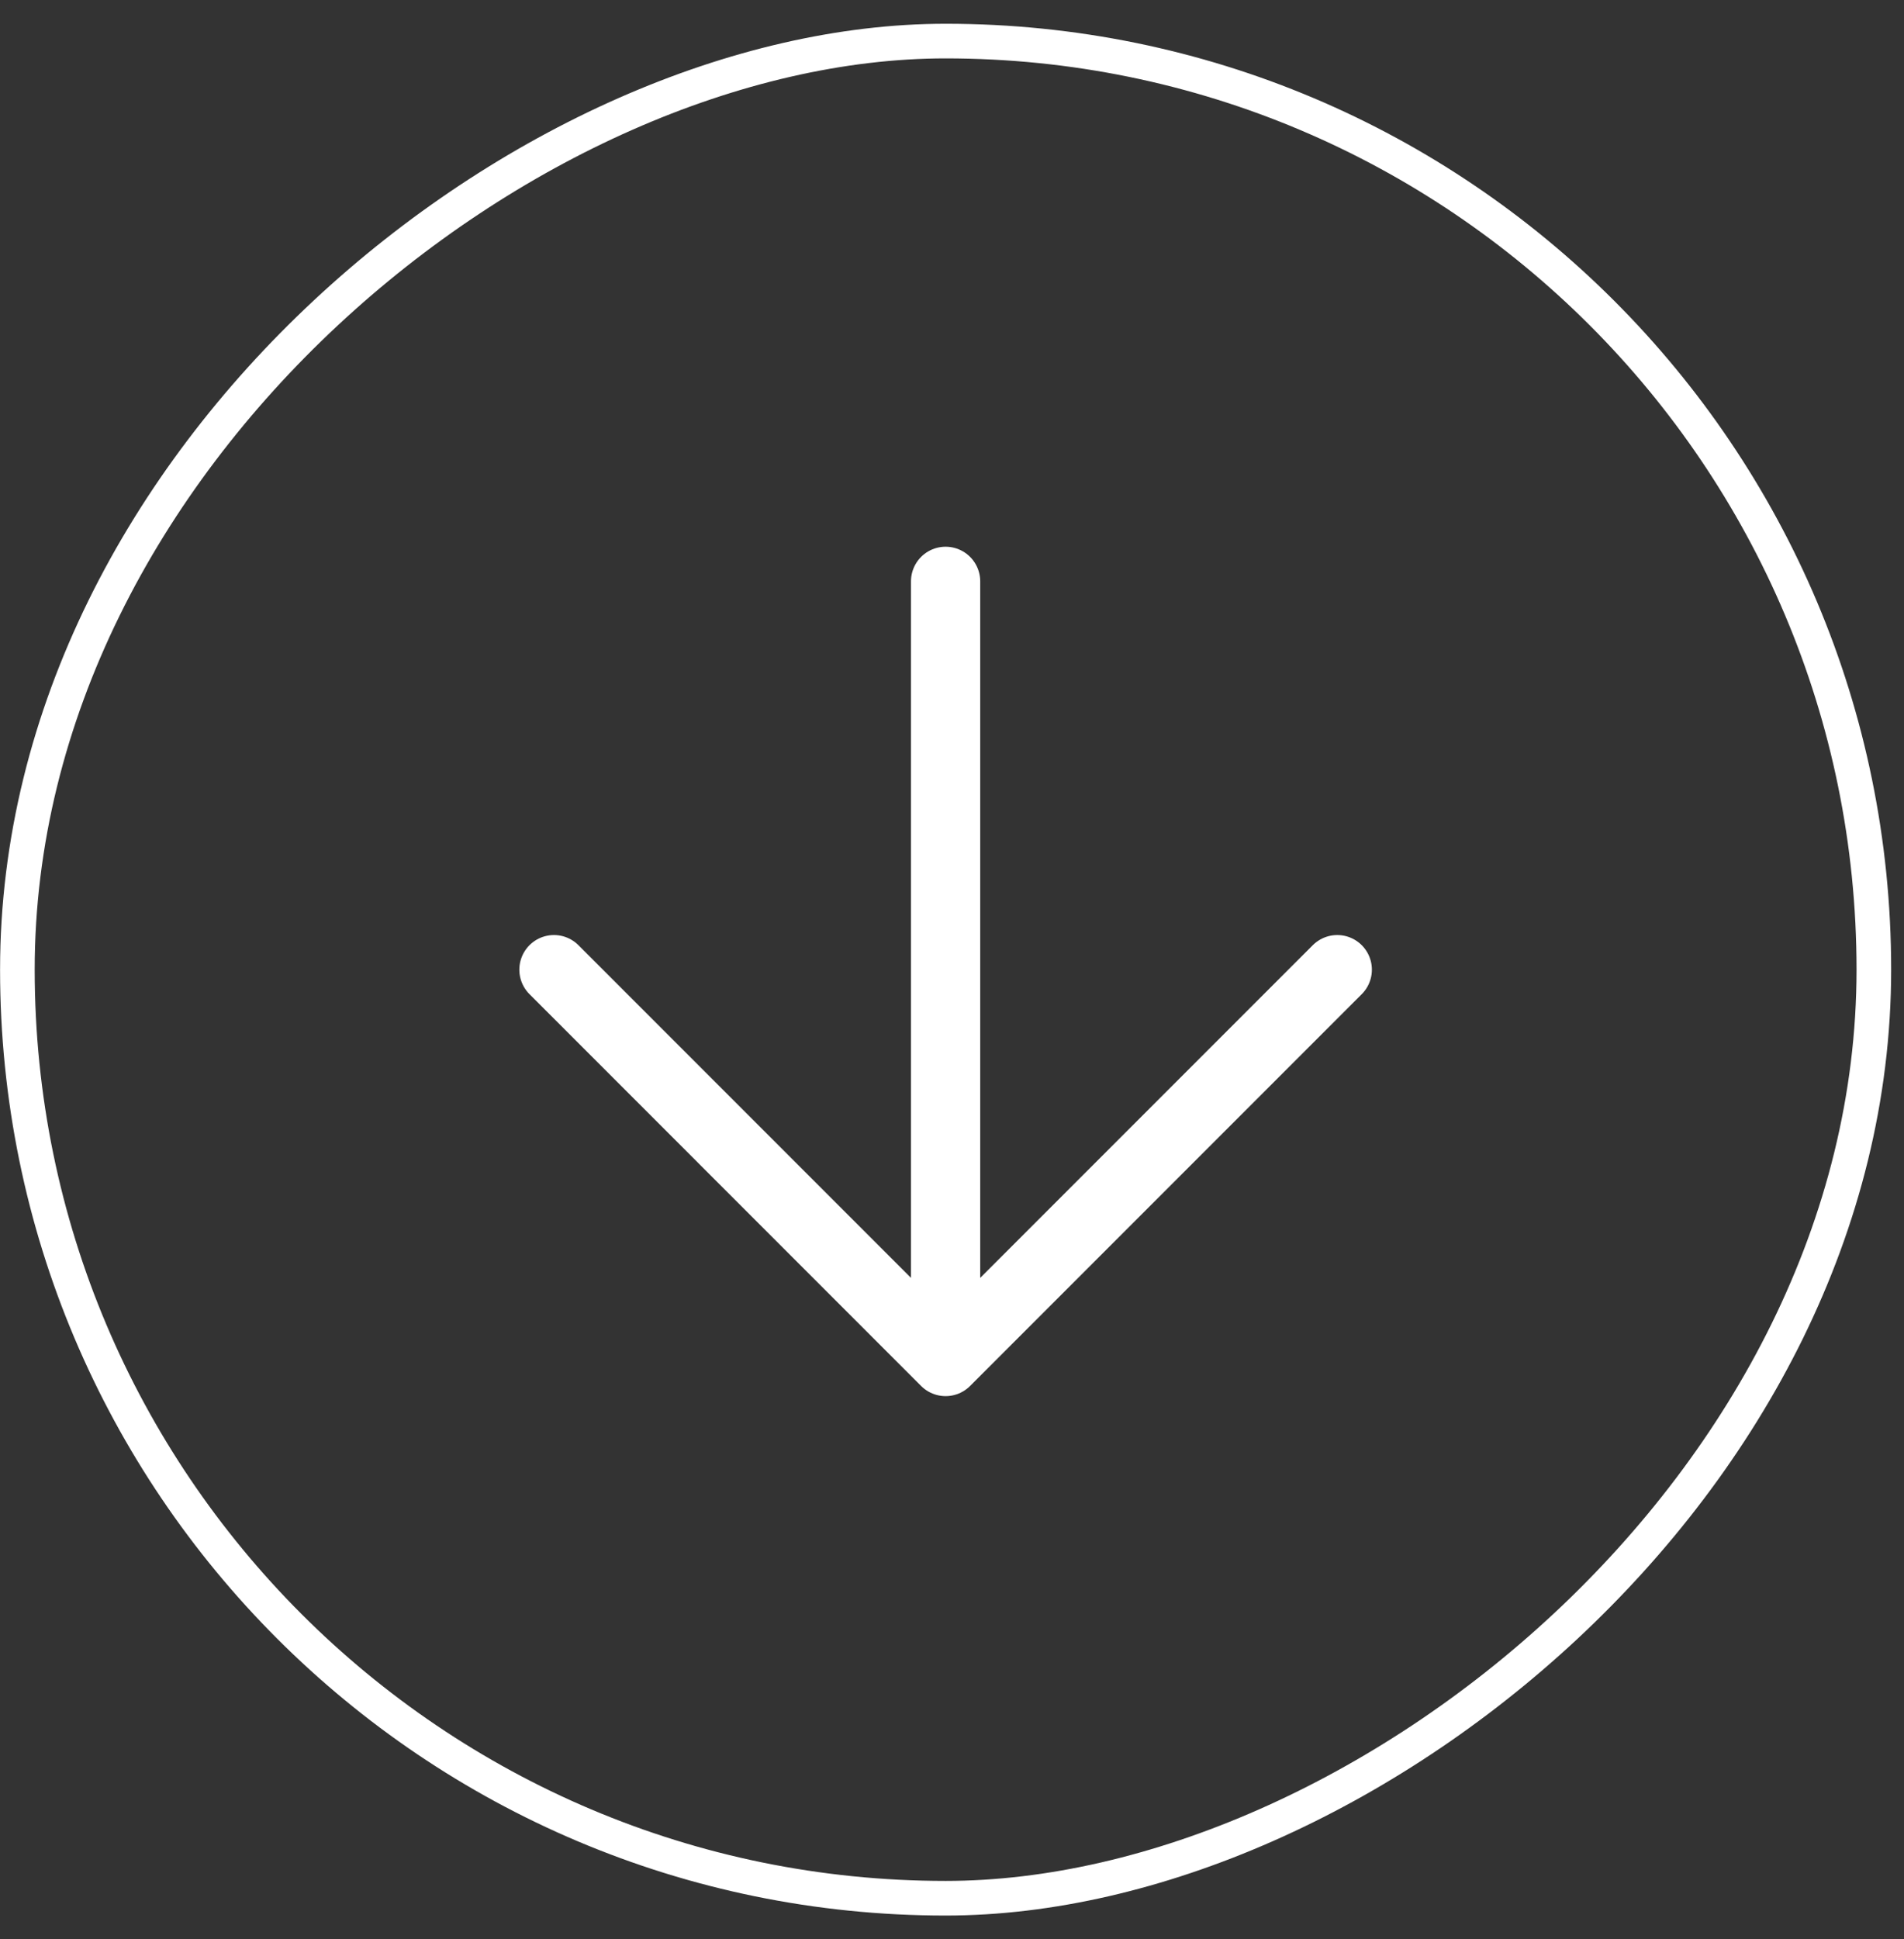 <svg width="55" height="56" viewBox="0 0 55 56" fill="none" xmlns="http://www.w3.org/2000/svg">
<rect x="0" y="0" width="55" height="56" fill="#333333" stroke="none"/>
<rect x="54.129" y="1.186" width="53.627" height="53.627" rx="26.814" transform="rotate(90 54.129 1.186)" stroke="white"/>
<path d="M27.315 39.314L38.629 28M27.315 39.314L16.002 28M27.315 39.314L27.315 16.787" stroke="white" stroke-width="2" stroke-linecap="round"/>
</svg>
